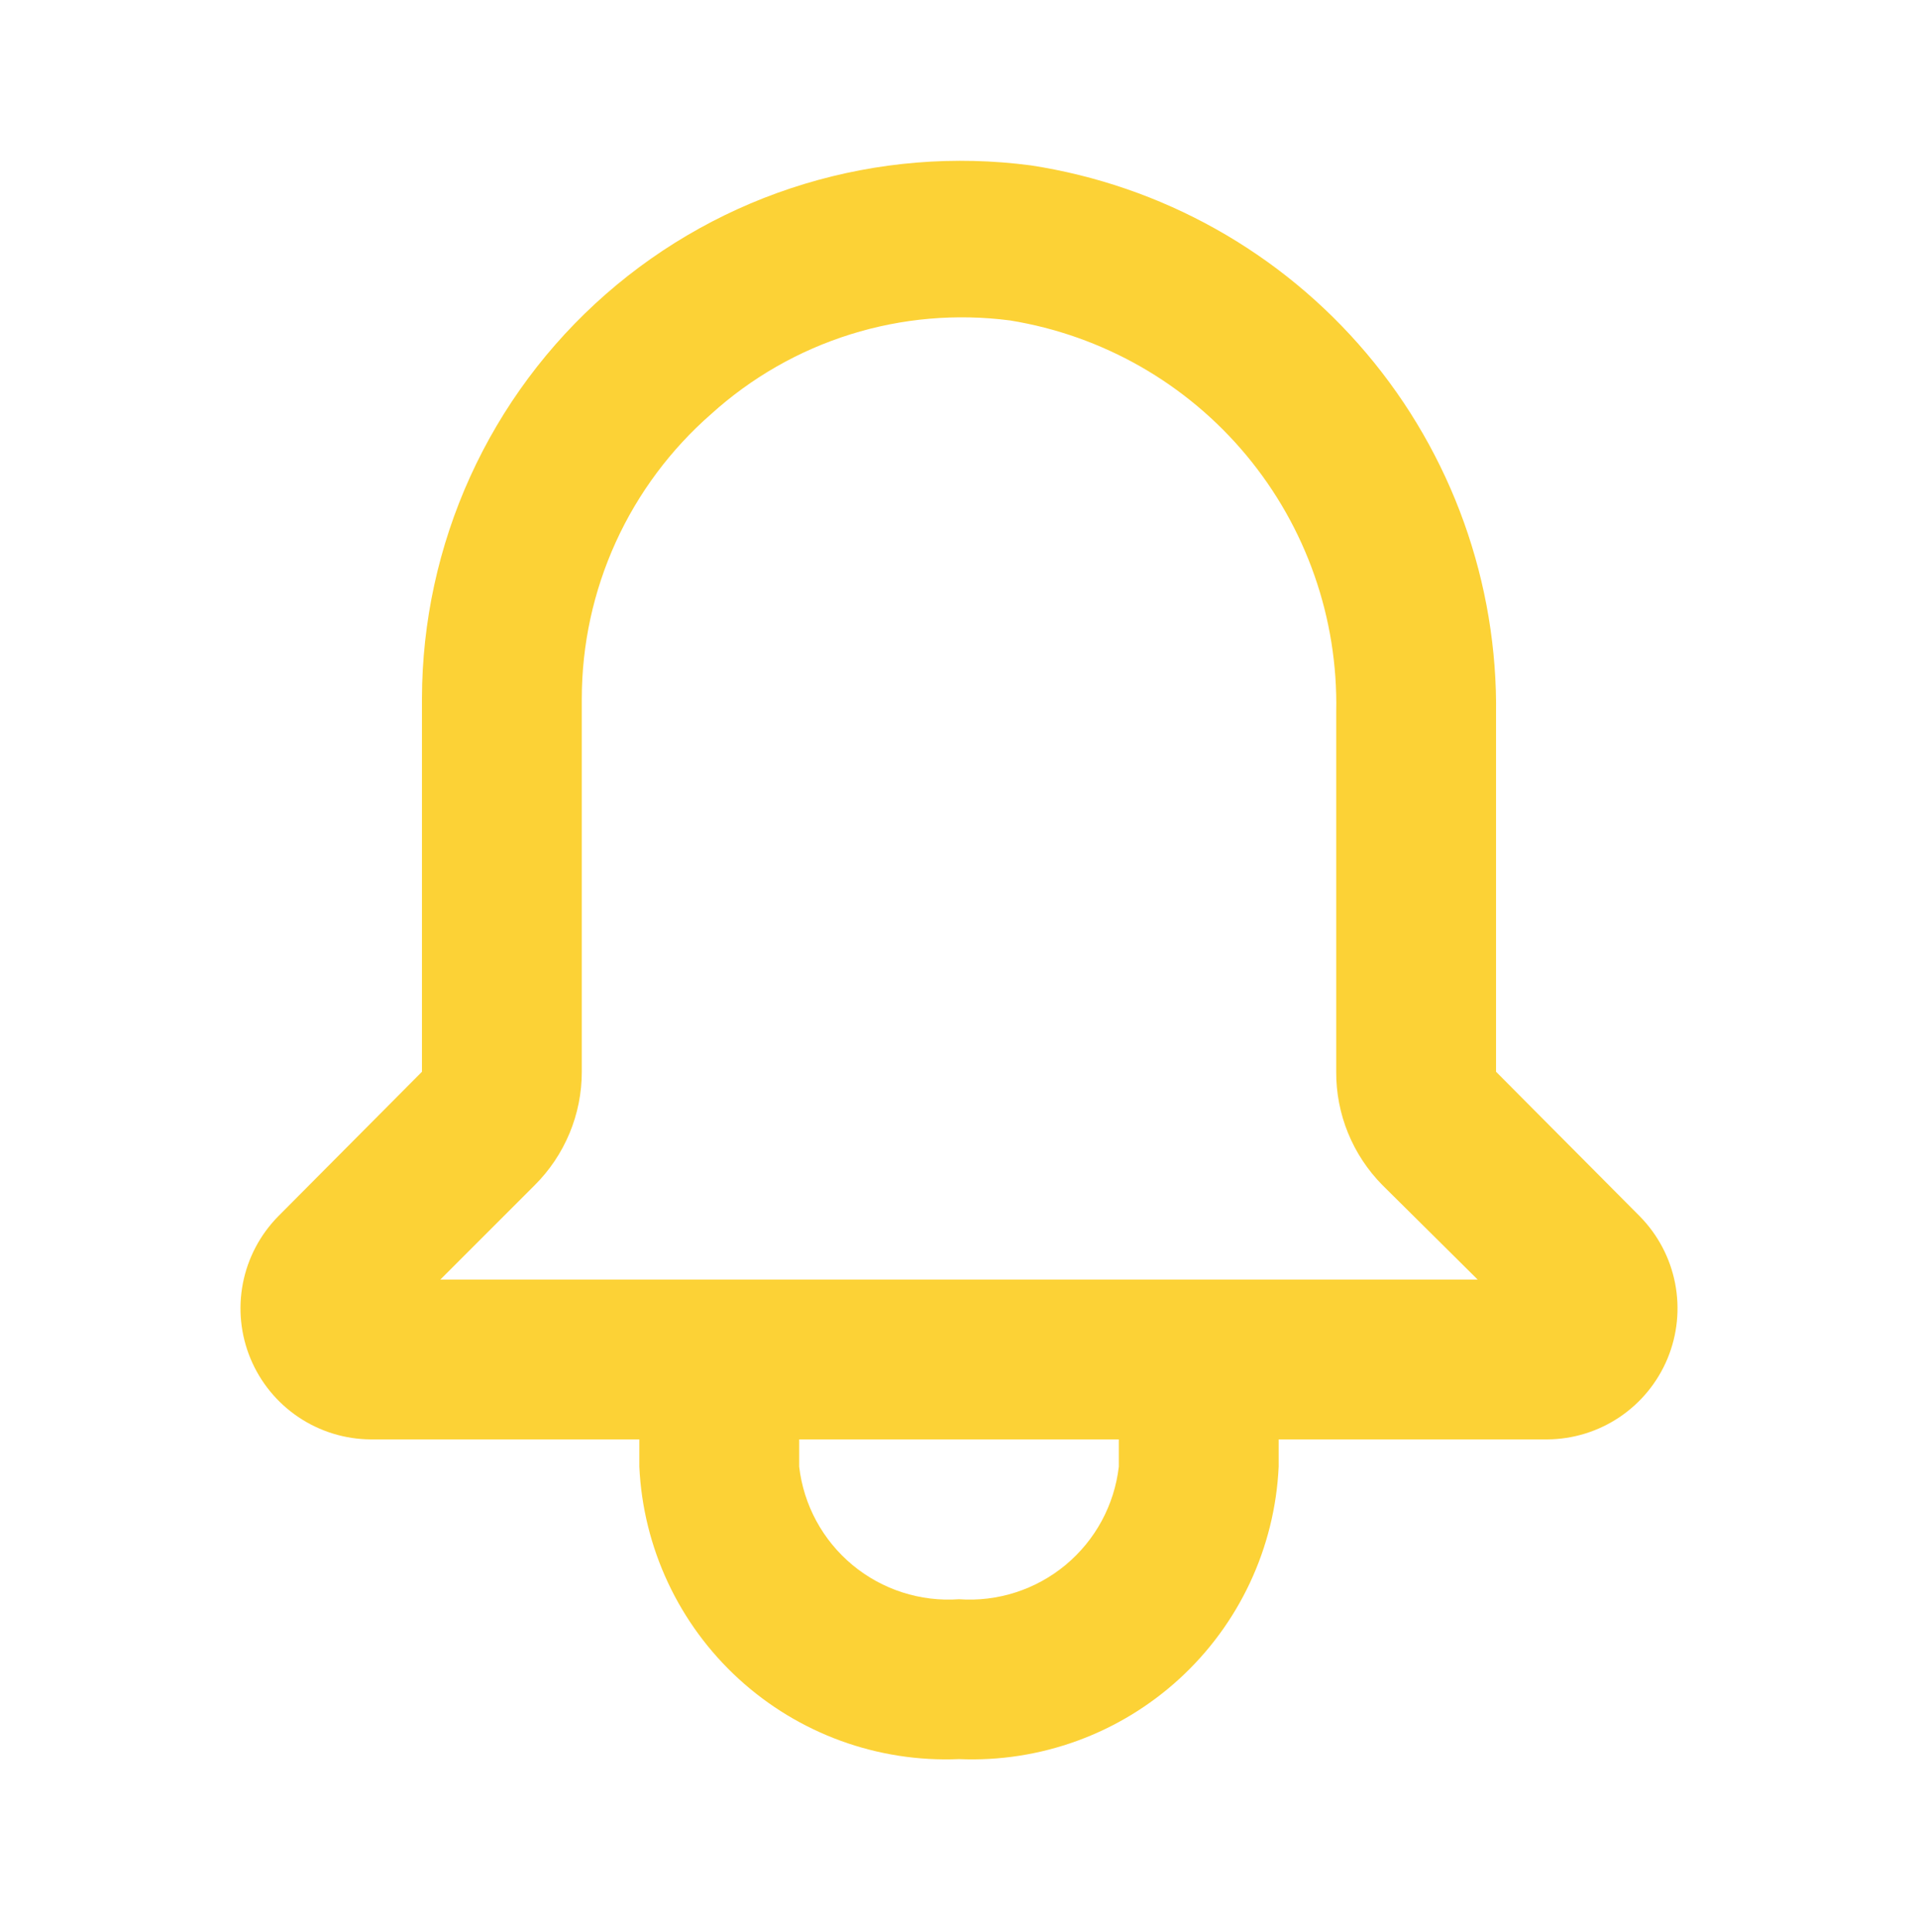 <svg width="136" height="137" viewBox="0 0 136 137" fill="none" xmlns="http://www.w3.org/2000/svg">
<path d="M116.28 86.244L106.08 75.987V50.714C106.216 41.329 102.951 32.212 96.889 25.046C90.828 17.88 82.378 13.149 73.1 11.727C67.716 11.018 62.242 11.466 57.044 13.04C51.846 14.614 47.044 17.278 42.958 20.855C38.871 24.432 35.594 28.839 33.346 33.783C31.098 38.727 29.93 44.093 29.92 49.524V75.987L19.72 86.244C18.439 87.547 17.57 89.198 17.222 90.992C16.874 92.785 17.063 94.642 17.764 96.329C18.466 98.016 19.649 99.459 21.166 100.477C22.683 101.495 24.466 102.044 26.293 102.054H45.333V103.981C45.598 109.733 48.132 115.147 52.381 119.034C56.63 122.922 62.246 124.967 68 124.721C73.754 124.967 79.37 122.922 83.619 119.034C87.868 115.147 90.402 109.733 90.667 103.981V102.054H109.707C111.534 102.044 113.317 101.495 114.834 100.477C116.351 99.459 117.534 98.016 118.236 96.329C118.937 94.642 119.126 92.785 118.778 90.992C118.43 89.198 117.561 87.547 116.28 86.244ZM79.333 103.981C79.019 106.706 77.665 109.206 75.554 110.958C73.443 112.71 70.737 113.581 68 113.387C65.263 113.581 62.557 112.71 60.446 110.958C58.335 109.206 56.981 106.706 56.667 103.981V102.054H79.333V103.981ZM31.223 90.721L37.91 84.034C38.971 82.98 39.812 81.726 40.386 80.345C40.96 78.964 41.255 77.483 41.253 75.987V49.524C41.256 45.701 42.077 41.923 43.66 38.444C45.244 34.965 47.553 31.864 50.433 29.351C53.275 26.776 56.642 24.85 60.301 23.705C63.96 22.56 67.825 22.224 71.627 22.721C78.18 23.785 84.129 27.18 88.377 32.282C92.625 37.385 94.887 43.85 94.747 50.487V75.987C94.738 77.479 95.024 78.957 95.588 80.338C96.152 81.719 96.983 82.975 98.033 84.034L104.777 90.721H31.223Z" fill="#FCD236"/>
</svg>

